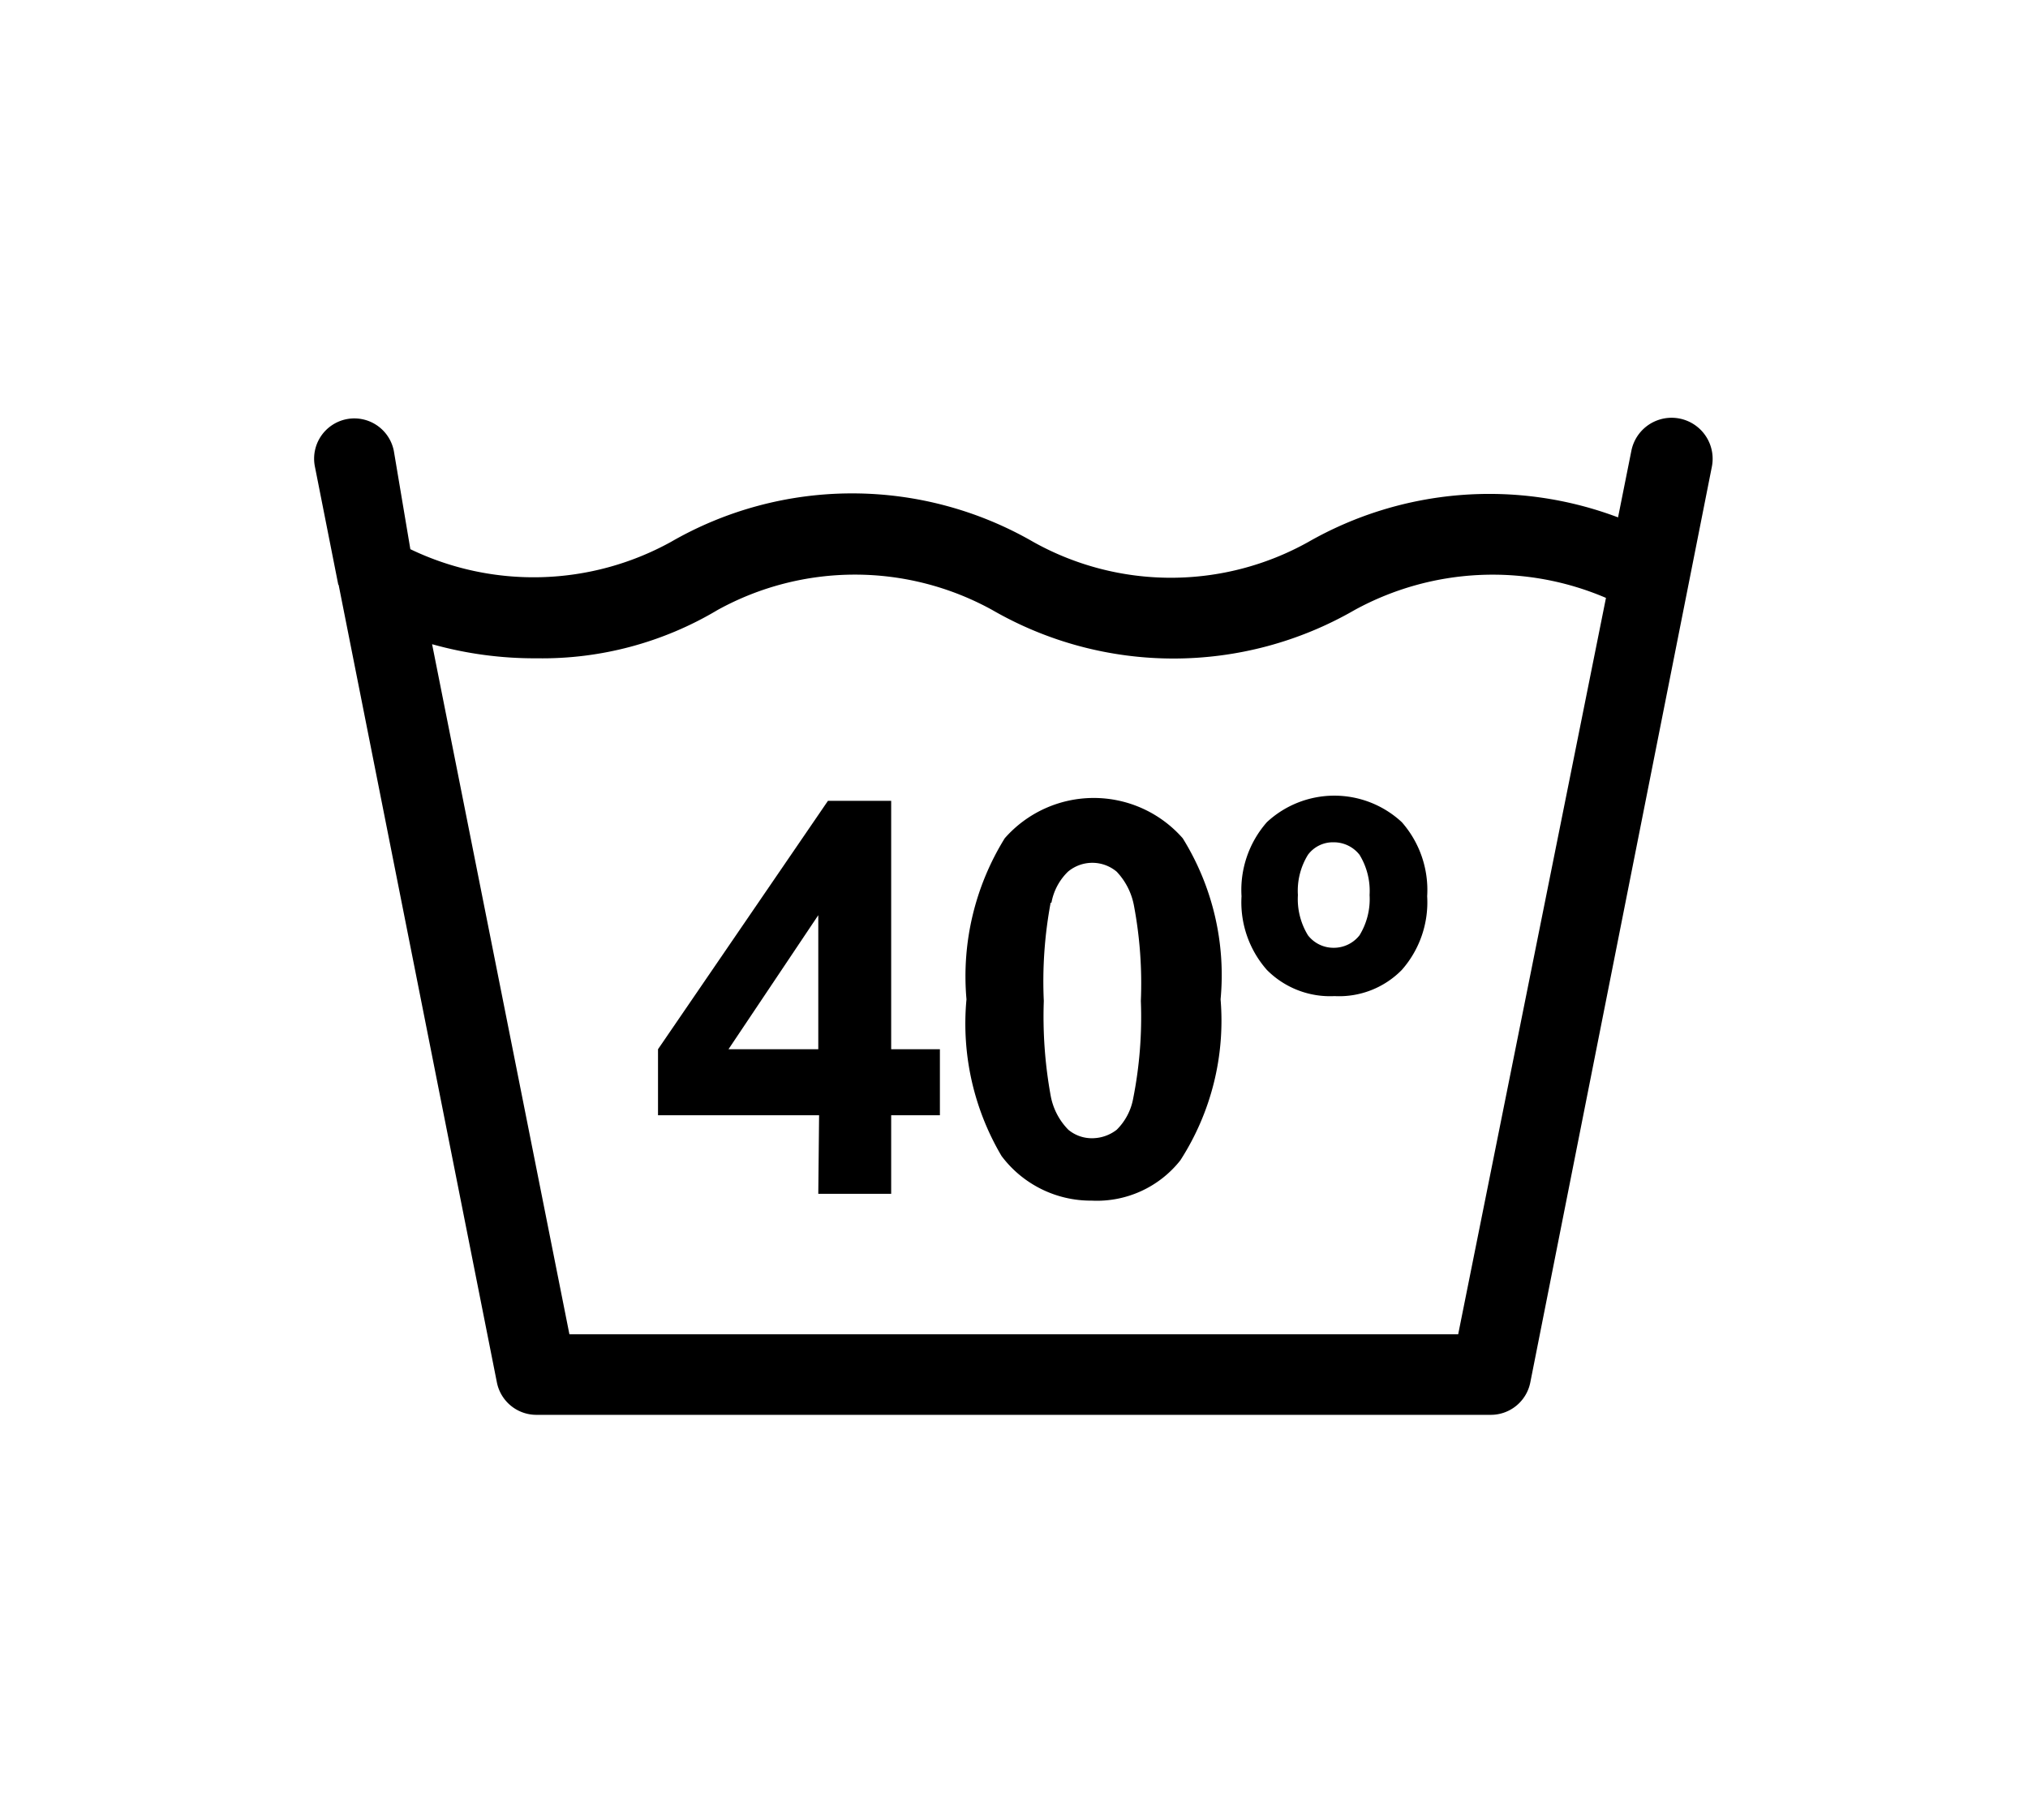 <?xml version="1.0" encoding="UTF-8"?> <svg xmlns="http://www.w3.org/2000/svg" id="Layer_1" data-name="Layer 1" viewBox="0 0 50.36 45.2"><title>Laundry symbols</title><path d="M8.41,14.53l3.93,19.81a1,1,0,0,0,1,.8H37a1,1,0,0,0,1-.8l4.51-22.75a1,1,0,1,0-2-.39l-.33,1.65a9.06,9.06,0,0,0-7.69.61h0a7,7,0,0,1-6.83,0h0a9,9,0,0,0-9,0,7.06,7.06,0,0,1-6.47.18L9.78,11.2a1,1,0,0,0-1.17-.79,1,1,0,0,0-.79,1.18l.58,2.93Zm4.92,1.82a8.5,8.5,0,0,0,4.49-1.2,7.06,7.06,0,0,1,6.82,0,9,9,0,0,0,9,0h0a7.14,7.14,0,0,1,6.24-.3L36.21,33.14H14.14L10.73,16A9.4,9.4,0,0,0,13.33,16.35Z"></path><path d="M20.32,29.65h1.81V27.7h1.21V26.06H22.13V19.89H20.56l-4.22,6.17V27.7h4Zm-2.23-3.59,2.23-3.33v3.33Z"></path><path d="M27.11,29.82a2.64,2.64,0,0,0,2.2-1,6.4,6.4,0,0,0,1-4,6.44,6.44,0,0,0-.94-4,2.94,2.94,0,0,0-4.42,0,6.51,6.51,0,0,0-.95,4,6.46,6.46,0,0,0,.87,3.89A2.77,2.77,0,0,0,27.11,29.82Zm-1-7.4a1.43,1.43,0,0,1,.41-.77.94.94,0,0,1,1.21,0,1.67,1.67,0,0,1,.43.85,10.43,10.43,0,0,1,.17,2.36,10.38,10.38,0,0,1-.19,2.42,1.46,1.46,0,0,1-.41.78,1,1,0,0,1-.6.21.91.91,0,0,1-.6-.21,1.62,1.62,0,0,1-.44-.85,11,11,0,0,1-.17-2.35A10.64,10.64,0,0,1,26.09,22.42Z"></path><path d="M33.14,24.74a2.18,2.18,0,0,0,1.67-.65,2.54,2.54,0,0,0,.63-1.83,2.55,2.55,0,0,0-.63-1.84,2.46,2.46,0,0,0-3.35,0,2.55,2.55,0,0,0-.63,1.84,2.54,2.54,0,0,0,.63,1.83A2.21,2.21,0,0,0,33.14,24.74Zm-.66-3.51a.77.77,0,0,1,.64-.31.81.81,0,0,1,.64.31,1.72,1.72,0,0,1,.25,1,1.72,1.72,0,0,1-.25,1,.81.81,0,0,1-.64.31.8.8,0,0,1-.64-.31,1.72,1.72,0,0,1-.25-1A1.7,1.7,0,0,1,32.48,21.23Z"></path></svg> 